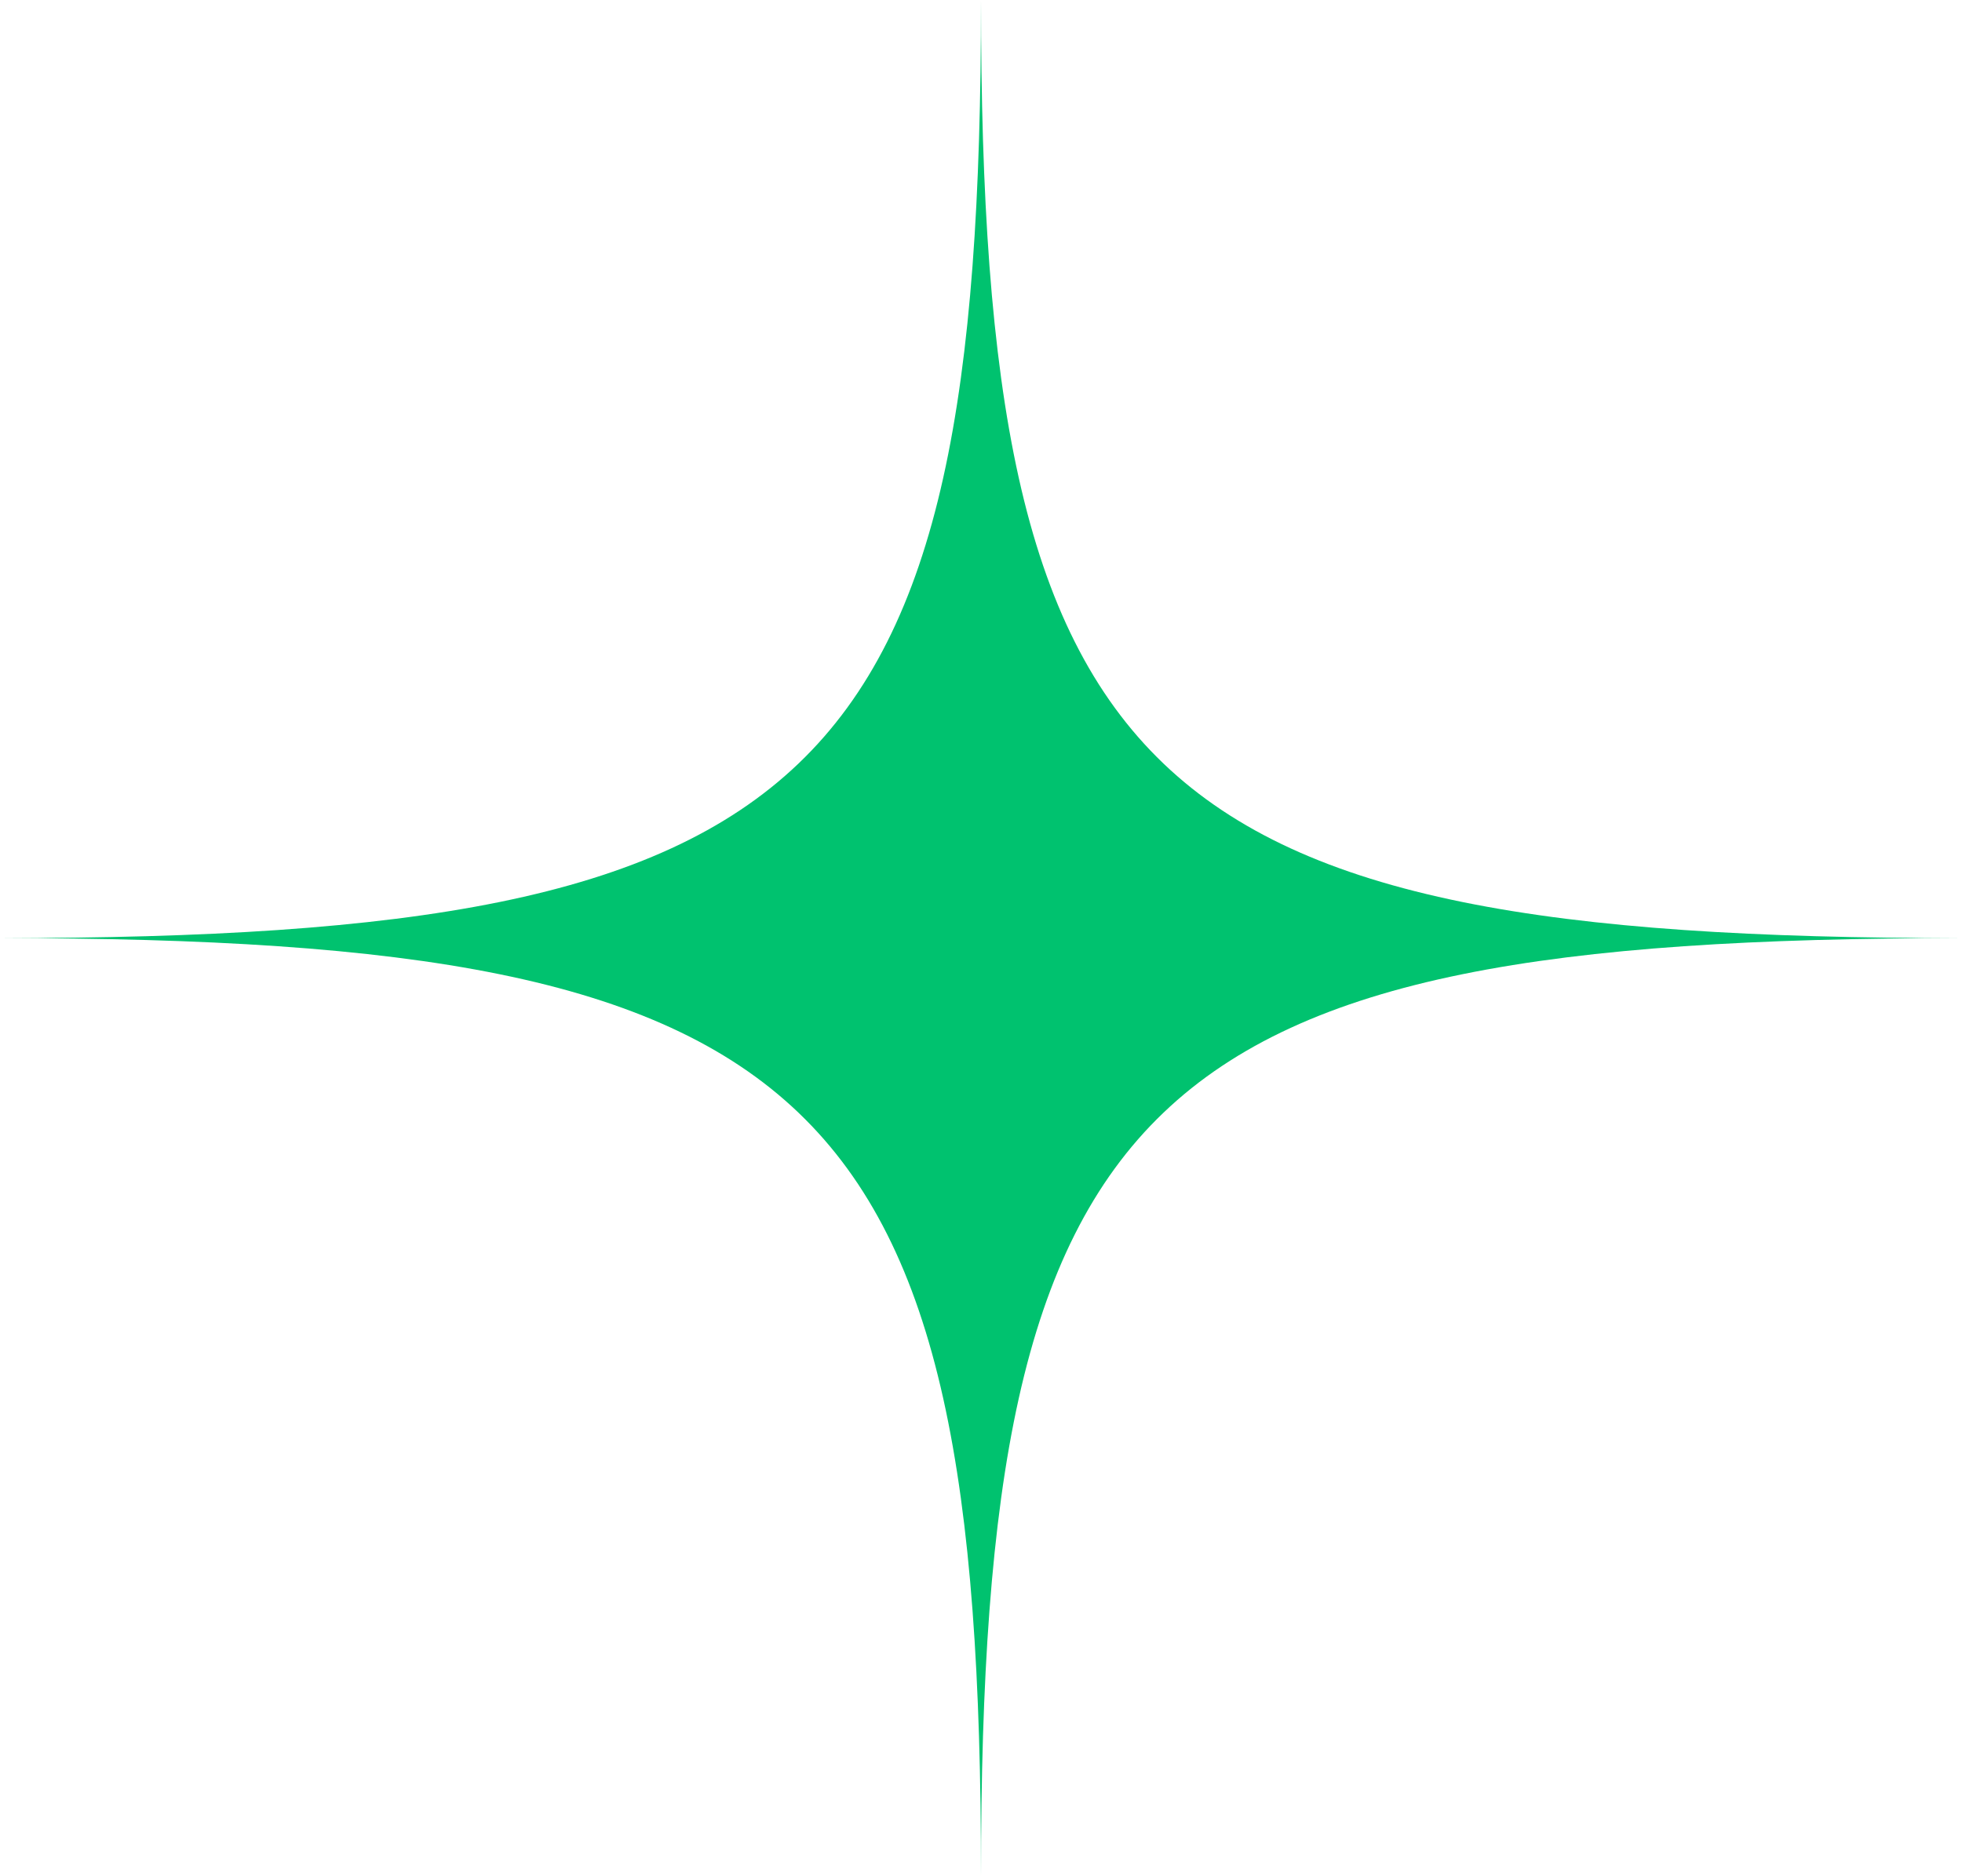 
<svg width="23" height="22" viewBox="0 0 23 22" fill="none" xmlns="http://www.w3.org/2000/svg">
<path d="M0 11C9.627 11 11.5 12.791 11.5 22C11.5 12.791 13.372 11 23 11C13.372 11 11.5 9.209 11.5 0C11.5 9.209 9.627 11 0 11Z" fill="#00C26F"/>
</svg>
